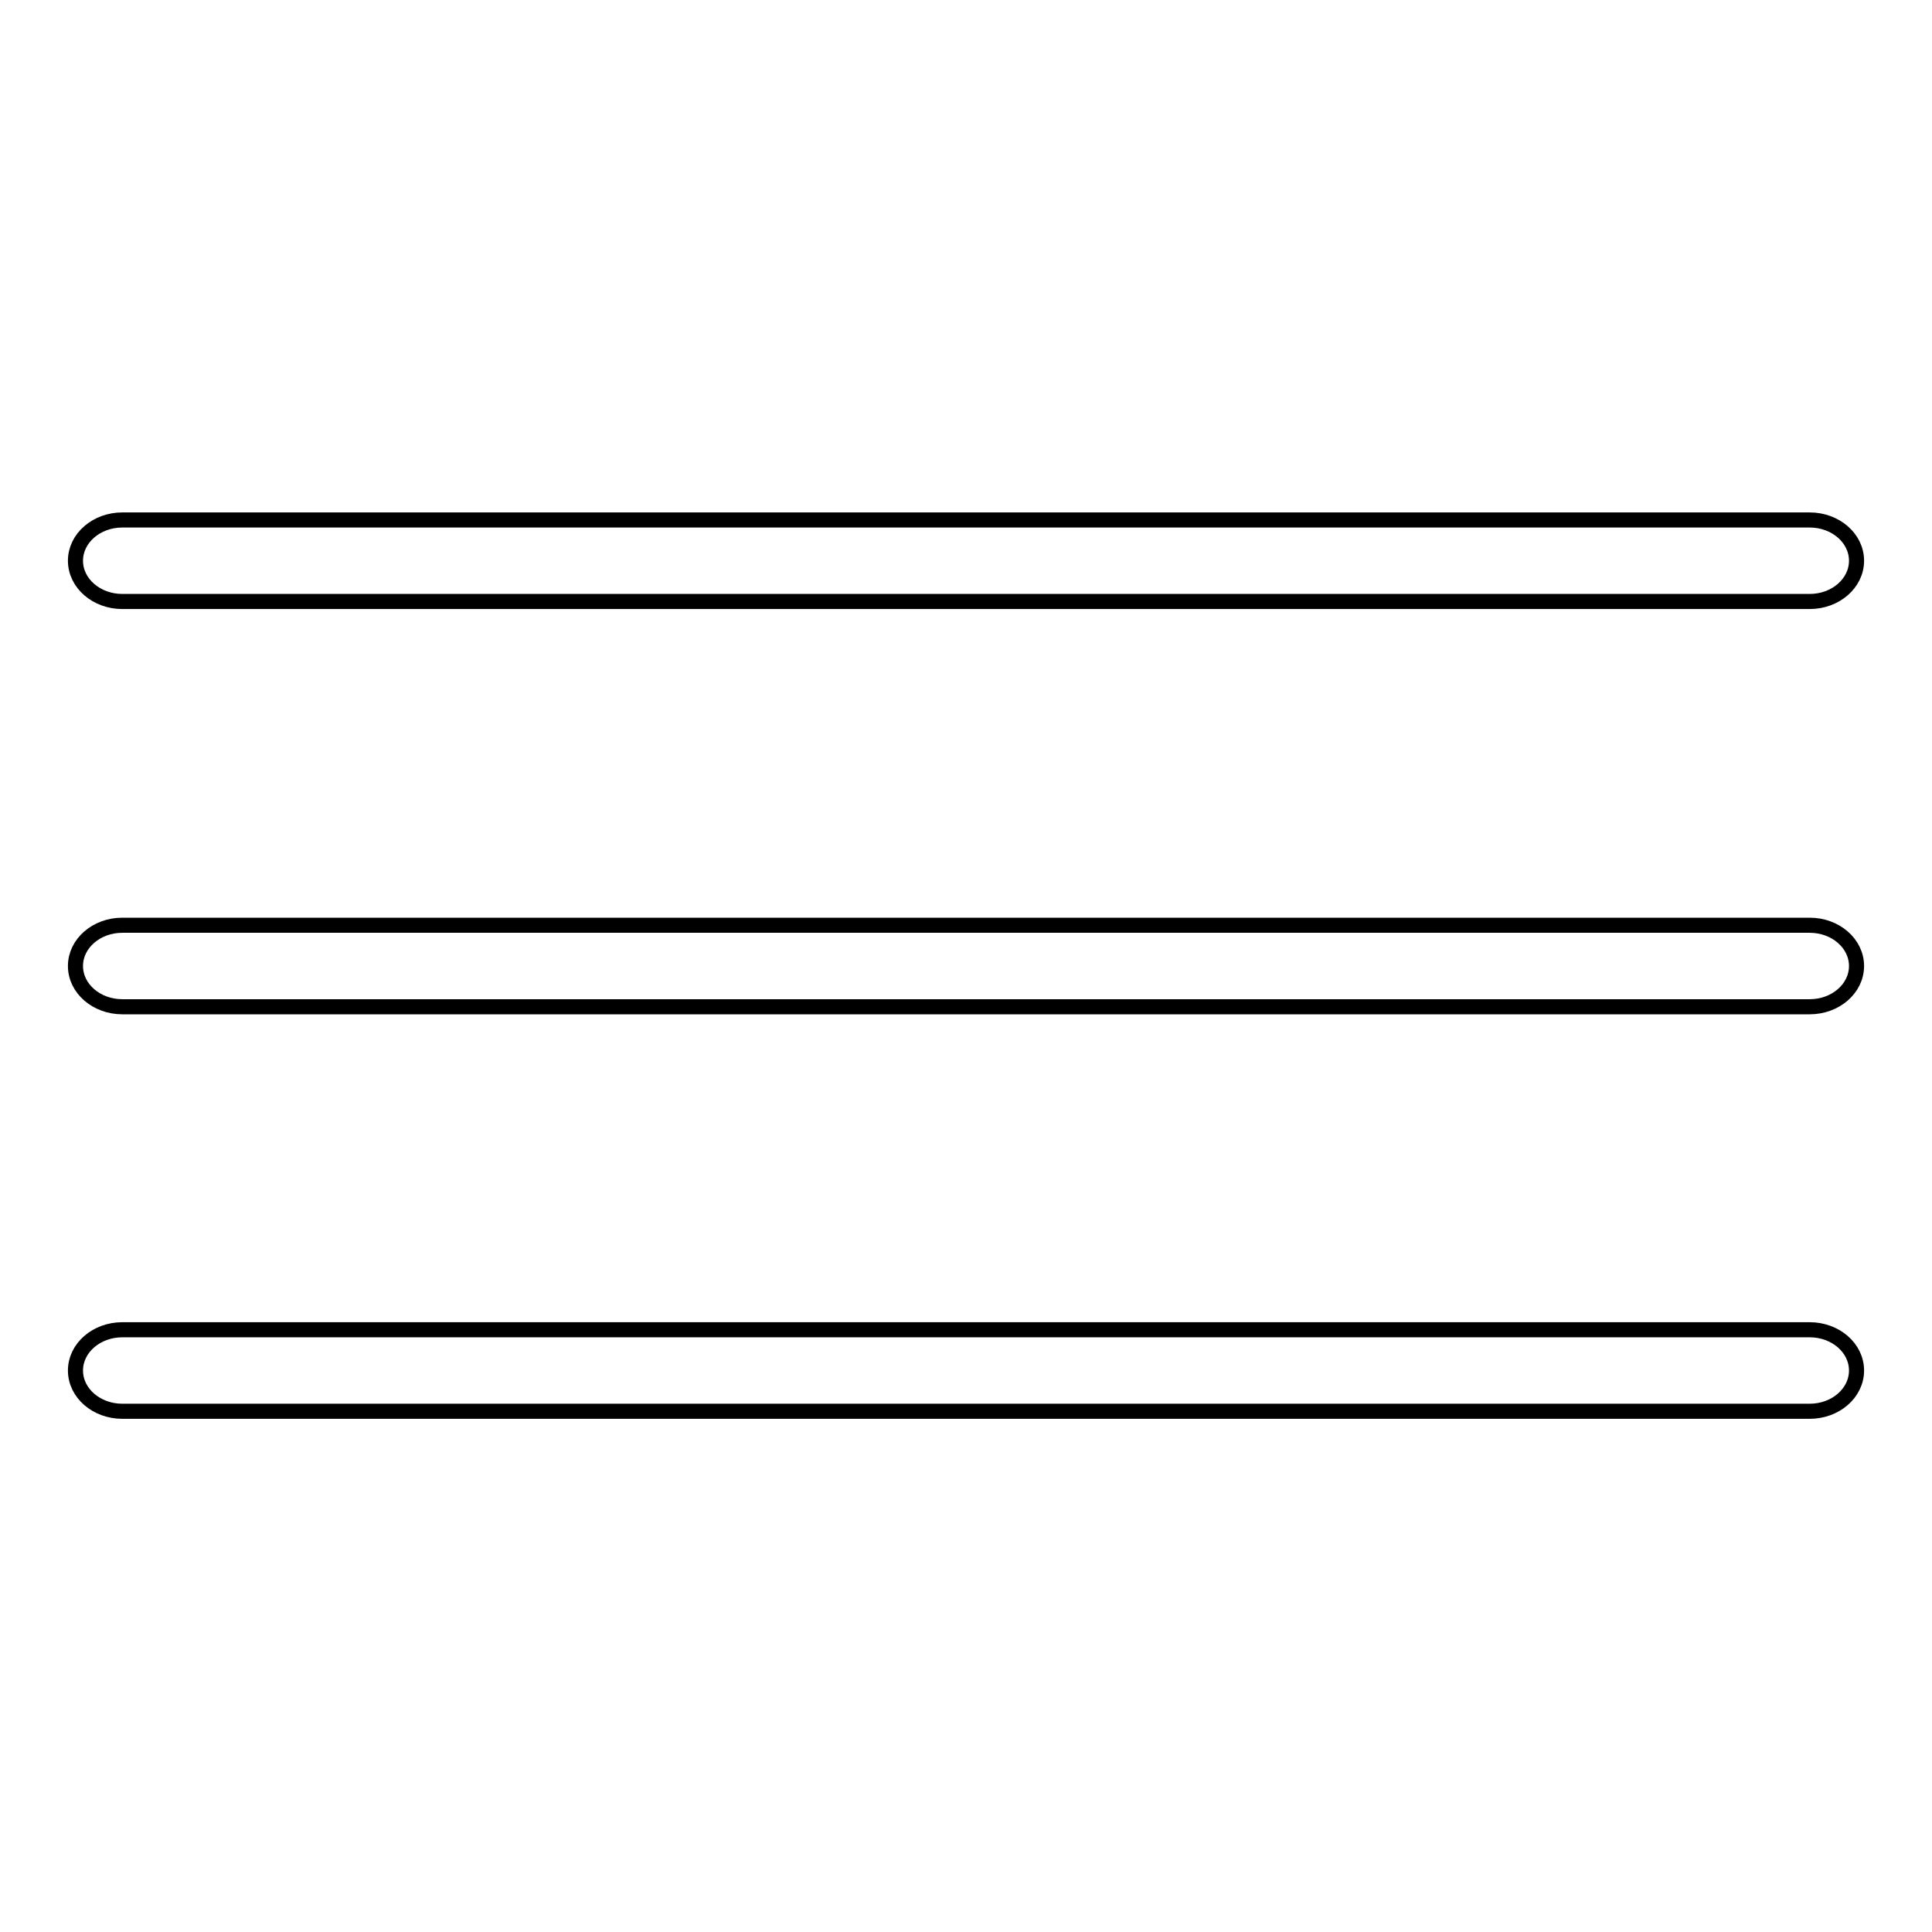 <?xml version="1.0" encoding="utf-8"?>
<!-- Svg Vector Icons : http://www.onlinewebfonts.com/icon -->
<!DOCTYPE svg PUBLIC "-//W3C//DTD SVG 1.1//EN" "http://www.w3.org/Graphics/SVG/1.1/DTD/svg11.dtd">
<svg version="1.1" xmlns="http://www.w3.org/2000/svg" xmlns:xlink="http://www.w3.org/1999/xlink" x="0px" y="0px" viewBox="0 0 256 256" enable-background="new 0 0 256 256" xml:space="preserve">
<g> <path stroke-width="2" fill-opacity="0" stroke="#000000"  d="M16.2,79.7h223.6c3.4,0,6.2-2.4,6.2-5.4c0-3-2.8-5.4-6.2-5.4H16.2c-3.4,0-6.2,2.4-6.2,5.4 C10,77.3,12.8,79.7,16.2,79.7z M16.2,133.4h223.6c3.4,0,6.2-2.4,6.2-5.4c0-3-2.8-5.4-6.2-5.4H16.2c-3.4,0-6.2,2.4-6.2,5.4 C10,131,12.8,133.4,16.2,133.4z M16.2,187h223.6c3.4,0,6.2-2.4,6.2-5.4c0-3-2.8-5.4-6.2-5.4H16.2c-3.4,0-6.2,2.4-6.2,5.4 C10,184.6,12.8,187,16.2,187z"/></g>
</svg>